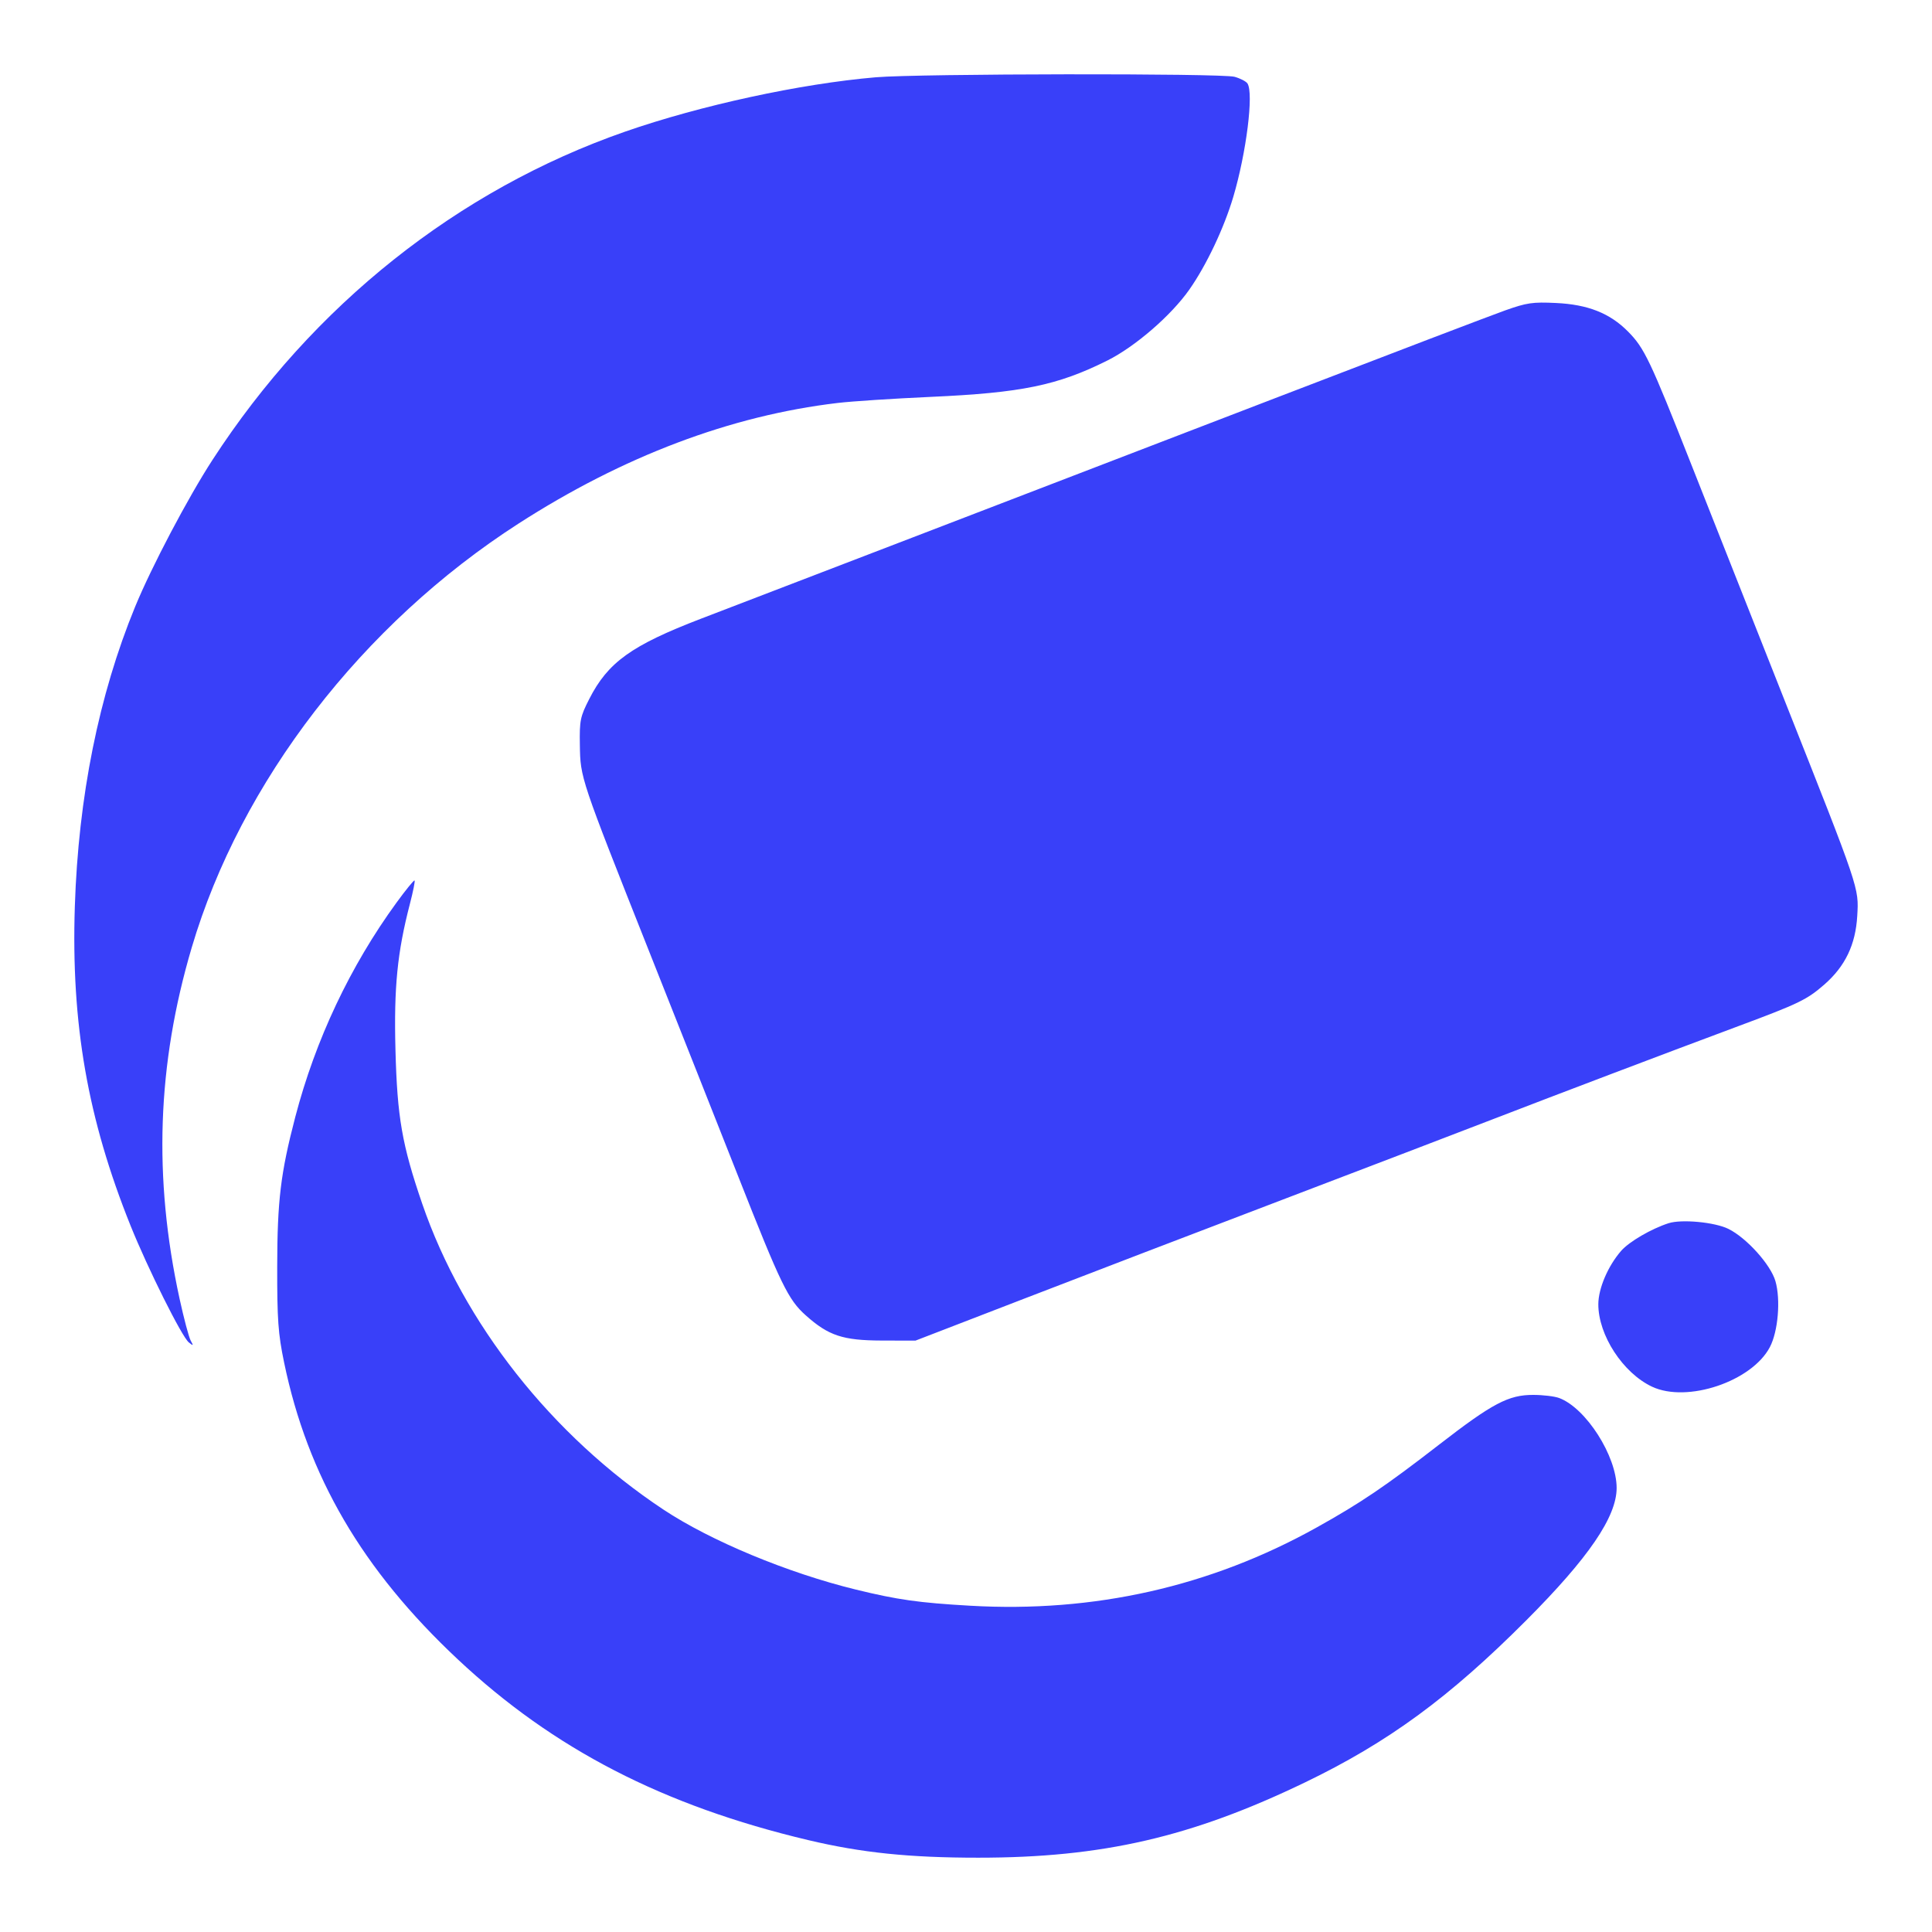 <svg width="52" height="52" viewBox="0 0 52 52" fill="none" xmlns="http://www.w3.org/2000/svg">
<path fill-rule="evenodd" clip-rule="evenodd" d="M23.572 2.08C21.55 2.252 18.855 2.836 16.822 3.544C12.323 5.112 8.417 8.219 5.718 12.38C5.056 13.4 4.079 15.255 3.637 16.33C2.659 18.71 2.109 21.448 2.014 24.399C1.912 27.558 2.359 30.114 3.514 32.989C3.979 34.145 4.896 35.983 5.083 36.132C5.207 36.231 5.212 36.226 5.132 36.081C5.083 35.992 4.949 35.486 4.833 34.955C4.123 31.692 4.228 28.654 5.161 25.501C6.48 21.041 9.75 16.799 13.955 14.093C16.772 12.28 19.667 11.186 22.544 10.846C22.928 10.8 24.057 10.727 25.052 10.682C27.5 10.572 28.461 10.374 29.804 9.704C30.552 9.331 31.525 8.489 32.012 7.793C32.473 7.135 32.944 6.14 33.194 5.299C33.547 4.107 33.747 2.508 33.576 2.247C33.539 2.191 33.383 2.11 33.228 2.067C32.88 1.97 24.739 1.981 23.572 2.08ZM40.51 8.355C40.149 8.483 37.41 9.528 34.426 10.676C31.441 11.825 27 13.531 24.558 14.468C22.116 15.406 19.555 16.389 18.868 16.652C16.995 17.371 16.363 17.825 15.859 18.815C15.617 19.289 15.596 19.391 15.607 20.051C15.621 20.942 15.614 20.924 17.483 25.636C18.284 27.653 19.356 30.363 19.867 31.657C21.02 34.581 21.214 34.98 21.685 35.401C22.3 35.951 22.684 36.078 23.736 36.081L24.64 36.083L27.56 34.956C29.165 34.336 32.292 33.138 34.508 32.294C36.724 31.45 39.277 30.473 40.181 30.124C41.947 29.442 44.869 28.334 46.801 27.614C48.418 27.012 48.634 26.907 49.102 26.499C49.664 26.008 49.944 25.424 49.988 24.65C50.032 23.885 50.06 23.969 48.035 18.857C47.166 16.663 46.032 13.796 45.515 12.485C44.414 9.695 44.259 9.368 43.817 8.922C43.328 8.429 42.738 8.195 41.877 8.155C41.248 8.125 41.094 8.148 40.51 8.355ZM10.673 24.293C9.427 26.003 8.491 27.984 7.947 30.065C7.553 31.575 7.464 32.313 7.461 34.089C7.459 35.519 7.486 35.897 7.646 36.668C8.28 39.735 9.754 42.256 12.321 44.661C14.9 47.078 17.851 48.6 21.751 49.526C23.189 49.867 24.473 50 26.329 50C29.669 50 32.067 49.447 35.124 47.974C37.362 46.895 39.006 45.691 41.086 43.605C42.757 41.93 43.512 40.824 43.512 40.049C43.512 39.189 42.687 37.898 41.966 37.628C41.844 37.582 41.53 37.544 41.268 37.544C40.603 37.542 40.168 37.772 38.742 38.876C37.29 40.001 36.617 40.456 35.435 41.114C32.579 42.705 29.446 43.411 26.11 43.218C24.729 43.139 24.158 43.058 23.037 42.784C21.203 42.336 19.127 41.473 17.857 40.631C14.854 38.64 12.467 35.614 11.363 32.395C10.821 30.816 10.691 30.07 10.644 28.261C10.6 26.57 10.693 25.636 11.034 24.322C11.119 23.995 11.175 23.714 11.158 23.698C11.142 23.682 10.923 23.95 10.673 24.293ZM44.91 32.923C44.446 33.072 43.848 33.42 43.633 33.667C43.279 34.073 43.02 34.679 43.019 35.103C43.017 35.935 43.682 36.955 44.465 37.323C45.41 37.767 47.15 37.182 47.636 36.258C47.858 35.836 47.93 34.982 47.786 34.482C47.658 34.038 47.01 33.318 46.521 33.076C46.156 32.895 45.262 32.81 44.91 32.923Z" fill="#3940F9"/>
</svg>
